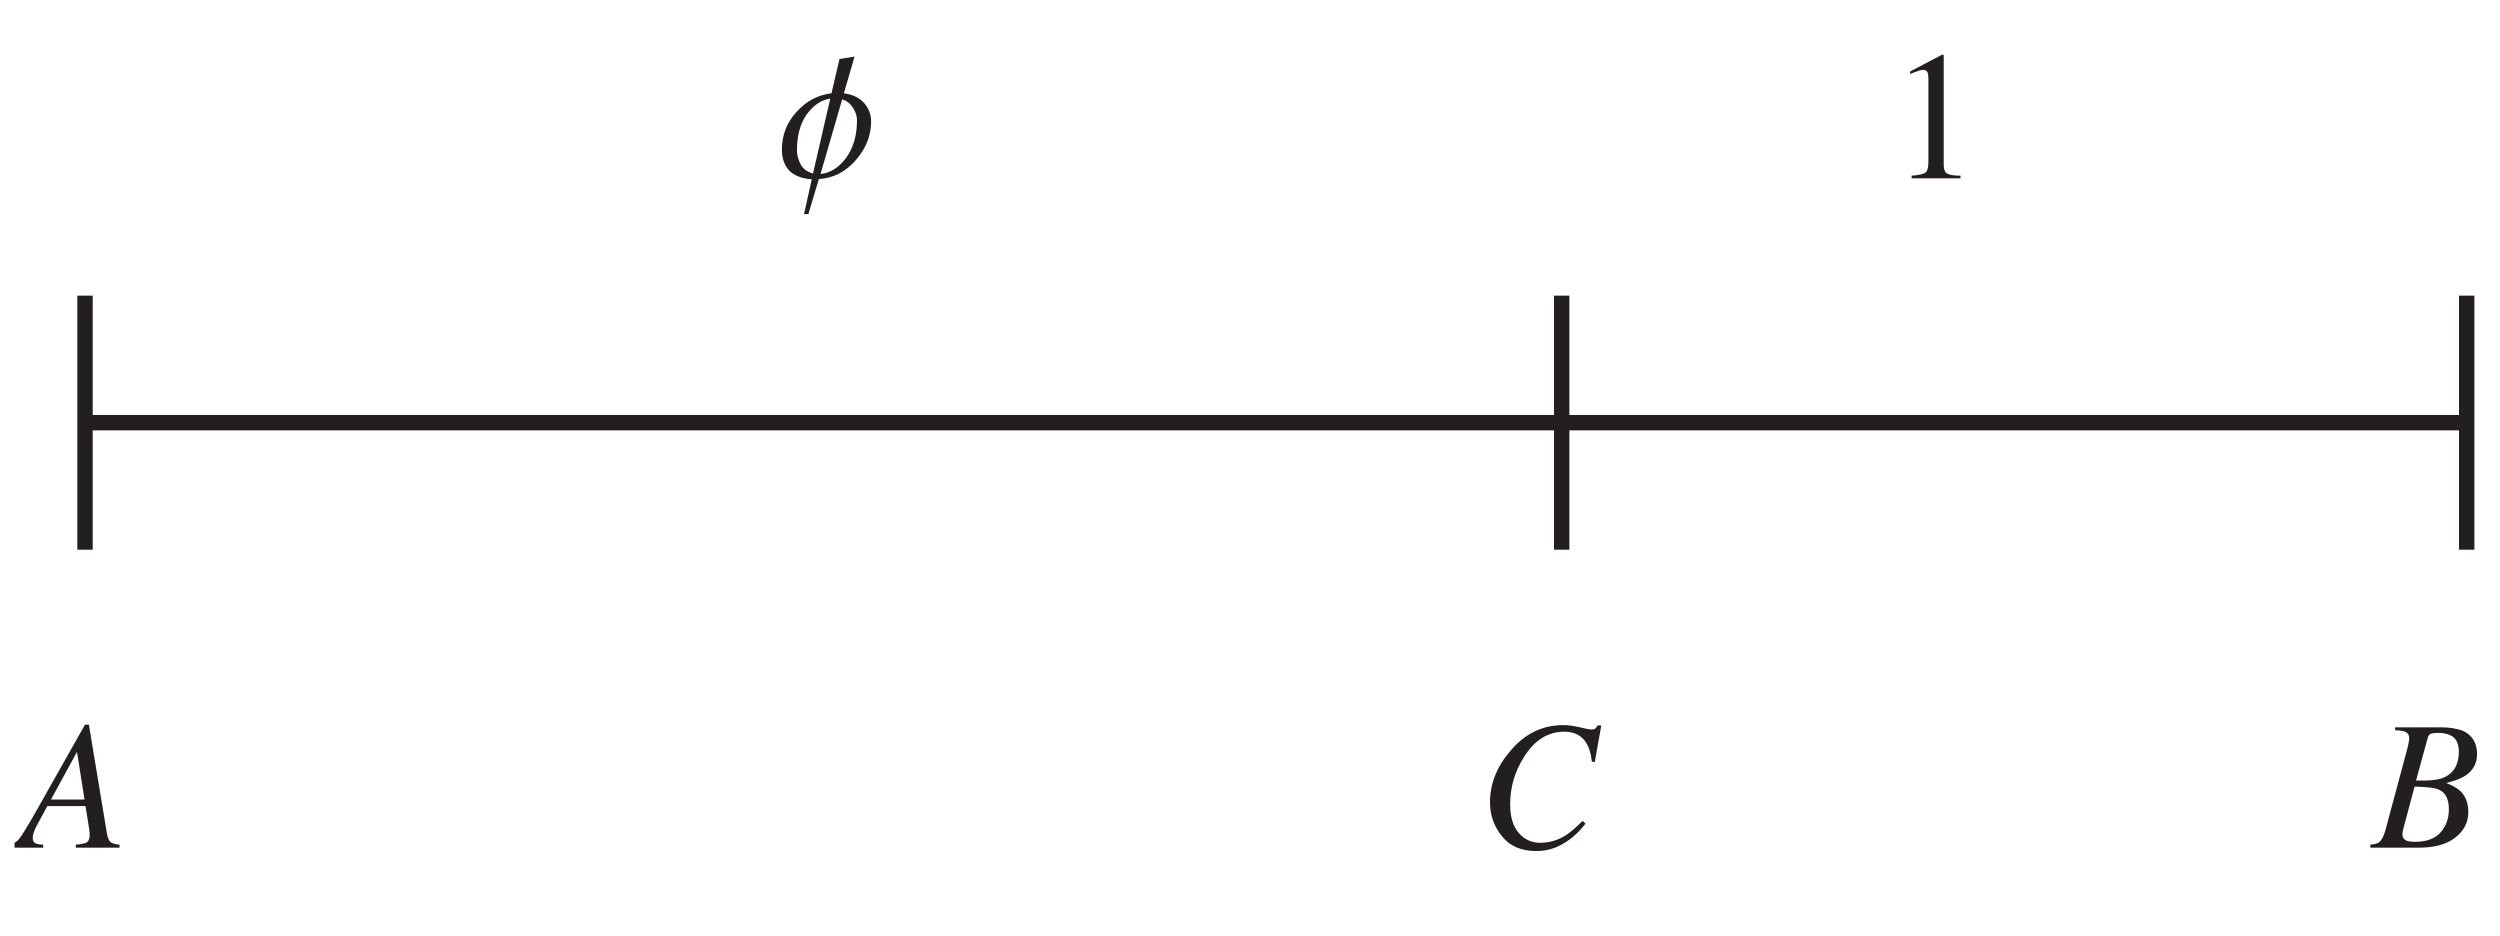 <?xml version="1.0" encoding="UTF-8"?>
<svg xmlns="http://www.w3.org/2000/svg" xmlns:xlink="http://www.w3.org/1999/xlink" width="160.7" height="60.18" viewBox="0 0 160.7 60.18">
<defs>
<g>
<g id="glyph-0-0">
<path d="M 8.797 0 L 8.797 -7.719 L -0.109 -7.719 L -0.109 0 Z M 0.922 -1.062 L 0.922 -6.656 L 7.766 -6.656 L 7.766 -1.062 Z M 0.922 -1.062 "/>
</g>
<g id="glyph-0-1">
<path d="M 2.344 -3.094 L 4.016 -6.156 L 4.5 -3.094 Z M -0.312 0 L 1.844 0 L 1.844 -0.188 C 1.594 -0.203 1.406 -0.234 1.312 -0.297 C 1.219 -0.359 1.172 -0.469 1.172 -0.609 C 1.172 -0.734 1.188 -0.875 1.266 -1.047 C 1.297 -1.156 1.344 -1.25 1.391 -1.344 L 2.109 -2.672 L 4.562 -2.672 L 4.812 -1.125 C 4.812 -1.078 4.812 -1.016 4.828 -0.953 C 4.828 -0.891 4.828 -0.828 4.828 -0.766 C 4.828 -0.547 4.75 -0.391 4.594 -0.312 C 4.484 -0.266 4.266 -0.219 3.938 -0.188 L 3.938 0 L 6.75 0 L 6.75 -0.188 C 6.438 -0.219 6.234 -0.281 6.141 -0.391 C 6.031 -0.5 5.953 -0.766 5.891 -1.203 L 4.781 -7.906 L 4.531 -7.906 L 1.188 -1.984 C 0.734 -1.203 0.438 -0.734 0.297 -0.562 C 0.156 -0.375 -0.062 -0.266 -0.312 -0.188 Z M -0.312 0 "/>
</g>
<g id="glyph-0-2">
<path d="M 5.281 -7.875 C 3.938 -7.875 2.797 -7.312 1.875 -6.203 C 1.016 -5.203 0.578 -4.094 0.578 -2.906 C 0.578 -2.078 0.844 -1.344 1.359 -0.719 C 1.859 -0.094 2.594 0.219 3.562 0.219 C 4.188 0.219 4.766 0.062 5.297 -0.266 C 5.828 -0.562 6.297 -1 6.719 -1.547 L 6.531 -1.719 C 6.062 -1.25 5.688 -0.938 5.406 -0.766 C 4.922 -0.469 4.375 -0.312 3.812 -0.312 C 3.234 -0.312 2.781 -0.531 2.422 -0.953 C 2.062 -1.359 1.875 -1.984 1.875 -2.781 C 1.875 -3.891 2.172 -4.891 2.766 -5.828 C 3.438 -6.906 4.297 -7.453 5.359 -7.453 C 6.031 -7.453 6.516 -7.188 6.812 -6.656 C 6.969 -6.375 7.078 -6 7.125 -5.531 L 7.312 -5.5 L 7.734 -7.859 L 7.5 -7.859 C 7.453 -7.781 7.406 -7.703 7.344 -7.656 C 7.312 -7.609 7.203 -7.594 7.062 -7.594 C 6.984 -7.594 6.75 -7.641 6.359 -7.734 C 5.969 -7.828 5.609 -7.875 5.281 -7.875 Z M 5.281 -7.875 "/>
</g>
<g id="glyph-0-3">
<path d="M 2.828 -4.312 L 3.578 -7.047 C 3.609 -7.172 3.672 -7.266 3.766 -7.312 C 3.844 -7.359 4.016 -7.375 4.266 -7.375 C 4.656 -7.375 4.984 -7.281 5.219 -7.109 C 5.453 -6.922 5.578 -6.609 5.578 -6.172 C 5.578 -5.391 5.297 -4.859 4.734 -4.562 C 4.406 -4.391 3.938 -4.312 3.344 -4.312 Z M 2.75 -0.375 C 2.516 -0.375 2.344 -0.406 2.234 -0.438 C 2.047 -0.516 1.953 -0.656 1.953 -0.859 C 1.953 -0.922 1.969 -0.984 1.969 -1.047 C 1.984 -1.094 2 -1.172 2.016 -1.234 L 2.734 -3.922 C 3.531 -3.906 4.062 -3.844 4.312 -3.719 C 4.734 -3.531 4.938 -3.109 4.938 -2.469 C 4.938 -1.891 4.766 -1.391 4.422 -1 C 4.062 -0.578 3.516 -0.375 2.75 -0.375 Z M -0.109 0 L 3.078 0 C 4.031 0 4.812 -0.219 5.359 -0.656 C 5.922 -1.094 6.188 -1.641 6.188 -2.281 C 6.188 -2.859 6.016 -3.312 5.672 -3.641 C 5.453 -3.844 5.156 -4 4.766 -4.156 C 5.281 -4.281 5.672 -4.422 5.969 -4.609 C 6.484 -4.938 6.75 -5.406 6.75 -6.016 C 6.75 -6.734 6.438 -7.25 5.797 -7.531 C 5.406 -7.656 4.953 -7.734 4.453 -7.734 L 1.484 -7.734 L 1.484 -7.547 C 1.828 -7.531 2.062 -7.5 2.188 -7.422 C 2.312 -7.344 2.391 -7.219 2.391 -7.016 C 2.391 -6.922 2.359 -6.797 2.328 -6.625 C 2.312 -6.531 2.281 -6.438 2.25 -6.297 L 0.844 -1.062 C 0.734 -0.703 0.609 -0.469 0.453 -0.344 C 0.359 -0.266 0.156 -0.219 -0.109 -0.188 Z M -0.109 0 "/>
</g>
<g id="glyph-1-0">
<path d="M 5.016 0 L 5.016 -9.469 L 0.719 -9.469 L 0.719 0 Z M 1.438 -8.734 L 4.297 -8.734 L 4.297 -0.75 L 1.438 -0.75 Z M 1.438 -8.734 "/>
</g>
<g id="glyph-1-1">
<path d="M 5.578 -4.766 C 5.281 -5.109 4.844 -5.328 4.266 -5.406 L 4.953 -7.766 L 3.984 -7.609 L 3.469 -5.406 C 2.578 -5.297 1.828 -4.891 1.203 -4.188 C 0.578 -3.5 0.281 -2.688 0.281 -1.781 C 0.281 -1.219 0.438 -0.781 0.75 -0.438 C 1.078 -0.109 1.562 0.078 2.203 0.125 L 1.703 2.359 L 1.984 2.359 L 2.656 0.109 C 3.594 0.047 4.391 -0.359 5.047 -1.125 C 5.703 -1.891 6.016 -2.703 6.016 -3.594 C 6.016 -4.031 5.875 -4.422 5.578 -4.766 Z M 2.281 -0.25 C 1.875 -0.359 1.609 -0.578 1.469 -0.875 C 1.312 -1.188 1.25 -1.469 1.25 -1.734 C 1.25 -2.672 1.453 -3.453 1.875 -4.047 C 2.312 -4.641 2.812 -4.984 3.391 -5.062 Z M 4.406 -1.25 C 3.938 -0.625 3.391 -0.281 2.766 -0.219 L 4.156 -5.016 C 4.453 -4.922 4.672 -4.75 4.844 -4.484 C 5.016 -4.219 5.109 -3.938 5.109 -3.688 C 5.109 -2.703 4.875 -1.891 4.406 -1.25 Z M 4.406 -1.25 "/>
</g>
<g id="glyph-2-0">
<path d="M 8.047 0 L 8.047 -7.859 L 0.188 -7.859 L 0.188 0 Z M 1.234 -1.078 L 1.234 -6.781 L 7 -6.781 L 7 -1.078 Z M 1.234 -1.078 "/>
</g>
<g id="glyph-2-1">
<path d="M 3.391 -7.953 L 3.328 -7.953 L 1.266 -6.875 L 1.266 -6.703 C 1.406 -6.766 1.547 -6.828 1.703 -6.875 C 1.859 -6.938 1.984 -6.969 2.094 -6.969 C 2.234 -6.969 2.328 -6.922 2.375 -6.828 C 2.422 -6.734 2.438 -6.578 2.438 -6.391 L 2.438 -1.047 C 2.438 -0.703 2.375 -0.469 2.234 -0.359 C 2.094 -0.266 1.797 -0.203 1.359 -0.172 L 1.359 0 L 4.5 0 L 4.5 -0.172 C 4.078 -0.172 3.797 -0.219 3.641 -0.312 C 3.5 -0.391 3.422 -0.578 3.422 -0.875 L 3.422 -7.844 C 3.422 -7.875 3.422 -7.906 3.422 -7.906 C 3.422 -7.906 3.406 -7.922 3.391 -7.953 Z M 3.391 -7.953 "/>
</g>
</g>
<clipPath id="clip-0">
<path clip-rule="nonzero" d="M 0.934 46 L 8 46 L 8 55 L 0.934 55 Z M 0.934 46 "/>
</clipPath>
<clipPath id="clip-1">
<path clip-rule="nonzero" d="M 152 46 L 159.473 46 L 159.473 55 L 152 55 Z M 152 46 "/>
</clipPath>
</defs>
<path fill="none" stroke-width="10" stroke-linecap="butt" stroke-linejoin="miter" stroke="rgb(13.73%, 12.16%, 12.549%)" stroke-opacity="1" stroke-miterlimit="4" d="M 45.786 325.27 L 1592.199 325.27 " transform="matrix(0.099, 0, 0, -0.099, 0.932, 59.371)"/>
<path fill="none" stroke-width="10" stroke-linecap="butt" stroke-linejoin="miter" stroke="rgb(13.73%, 12.16%, 12.549%)" stroke-opacity="1" stroke-miterlimit="4" d="M 1592.199 407.746 L 1592.199 242.794 " transform="matrix(0.099, 0, 0, -0.099, 0.932, 59.371)"/>
<path fill="none" stroke-width="10" stroke-linecap="butt" stroke-linejoin="miter" stroke="rgb(13.73%, 12.16%, 12.549%)" stroke-opacity="1" stroke-miterlimit="4" d="M 45.786 407.746 L 45.786 242.794 " transform="matrix(0.099, 0, 0, -0.099, 0.932, 59.371)"/>
<path fill="none" stroke-width="10" stroke-linecap="butt" stroke-linejoin="miter" stroke="rgb(13.73%, 12.16%, 12.549%)" stroke-opacity="1" stroke-miterlimit="4" d="M 1004.573 407.746 L 1004.573 242.794 " transform="matrix(0.099, 0, 0, -0.099, 0.932, 59.371)"/>
<g clip-path="url(#clip-0)">
<g fill="rgb(13.73%, 12.16%, 12.549%)" fill-opacity="1">
<use xlink:href="#glyph-0-1" x="0.933" y="54.486"/>
</g>
</g>
<g fill="rgb(13.73%, 12.16%, 12.549%)" fill-opacity="1">
<use xlink:href="#glyph-0-2" x="95.198" y="54.486"/>
</g>
<g clip-path="url(#clip-1)">
<g fill="rgb(13.73%, 12.16%, 12.549%)" fill-opacity="1">
<use xlink:href="#glyph-0-3" x="152.475" y="54.486"/>
</g>
</g>
<g fill="rgb(13.73%, 12.16%, 12.549%)" fill-opacity="1">
<use xlink:href="#glyph-1-1" x="49.979" y="11.402"/>
</g>
<g fill="rgb(13.73%, 12.16%, 12.549%)" fill-opacity="1">
<use xlink:href="#glyph-2-1" x="121.52" y="11.465"/>
</g>
</svg>
